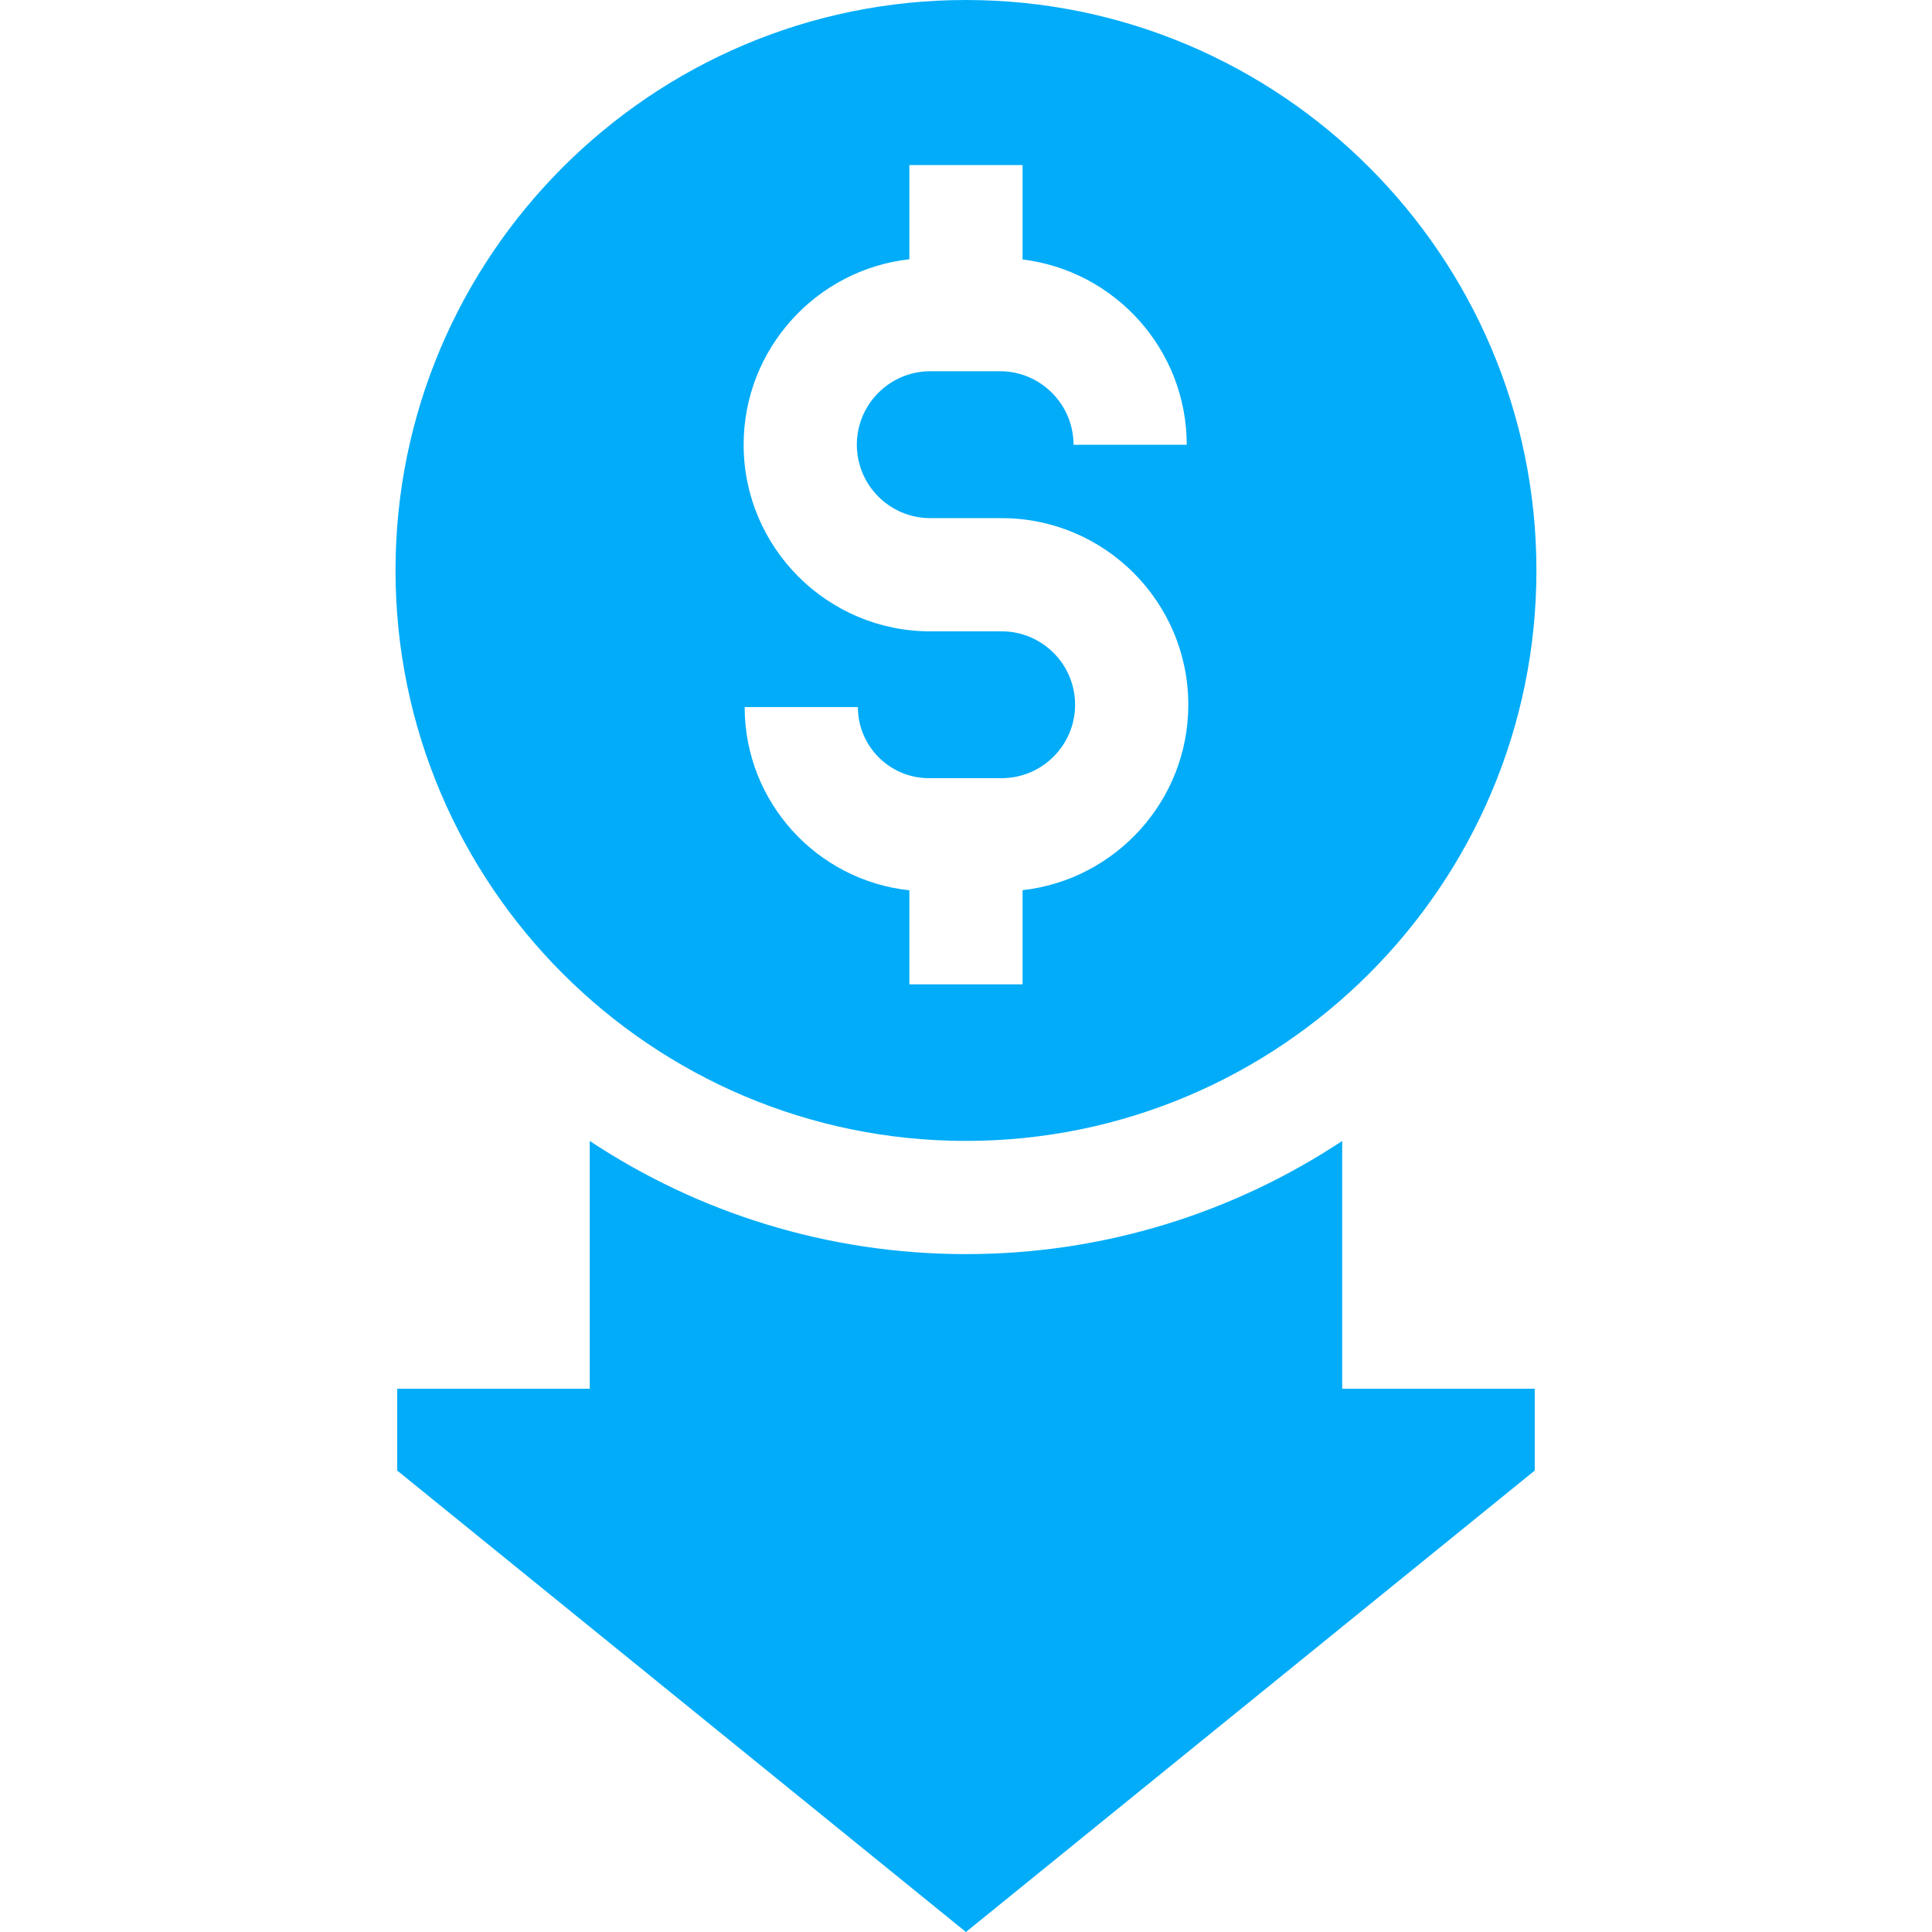 <svg width="32" height="32" viewBox="0 0 32 32" fill="none" xmlns="http://www.w3.org/2000/svg">
<path d="M25.448 9.448C25.448 4.239 21.209 0 15.999 0C10.789 0 6.551 4.239 6.551 9.448C6.551 14.658 10.789 18.897 15.999 18.897C21.209 18.897 25.448 14.658 25.448 9.448ZM12.334 11.711H14.209C14.209 12.361 14.737 12.889 15.387 12.889H16.591C17.261 12.889 17.807 12.343 17.807 11.673C17.807 11.002 17.261 10.457 16.591 10.457H15.408C13.704 10.457 12.317 9.07 12.317 7.366C12.317 5.778 13.52 4.467 15.062 4.294V2.734H16.937V4.298C18.466 4.483 19.656 5.788 19.656 7.367H17.781C17.781 6.696 17.235 6.149 16.564 6.149H15.408C14.737 6.149 14.192 6.695 14.192 7.366C14.192 8.036 14.737 8.582 15.408 8.582H16.591C18.295 8.582 19.682 9.968 19.682 11.673C19.682 13.26 18.479 14.571 16.937 14.744V16.304H15.062V14.746C13.531 14.584 12.334 13.285 12.334 11.711ZM22.231 18.898C20.442 20.081 18.3 20.772 15.999 20.772C13.699 20.772 11.556 20.082 9.768 18.898V23.002H6.579V24.357L15.999 32L25.42 24.357V23.002H22.231L22.231 18.898Z" fill="#02ACF8"/>
</svg>
